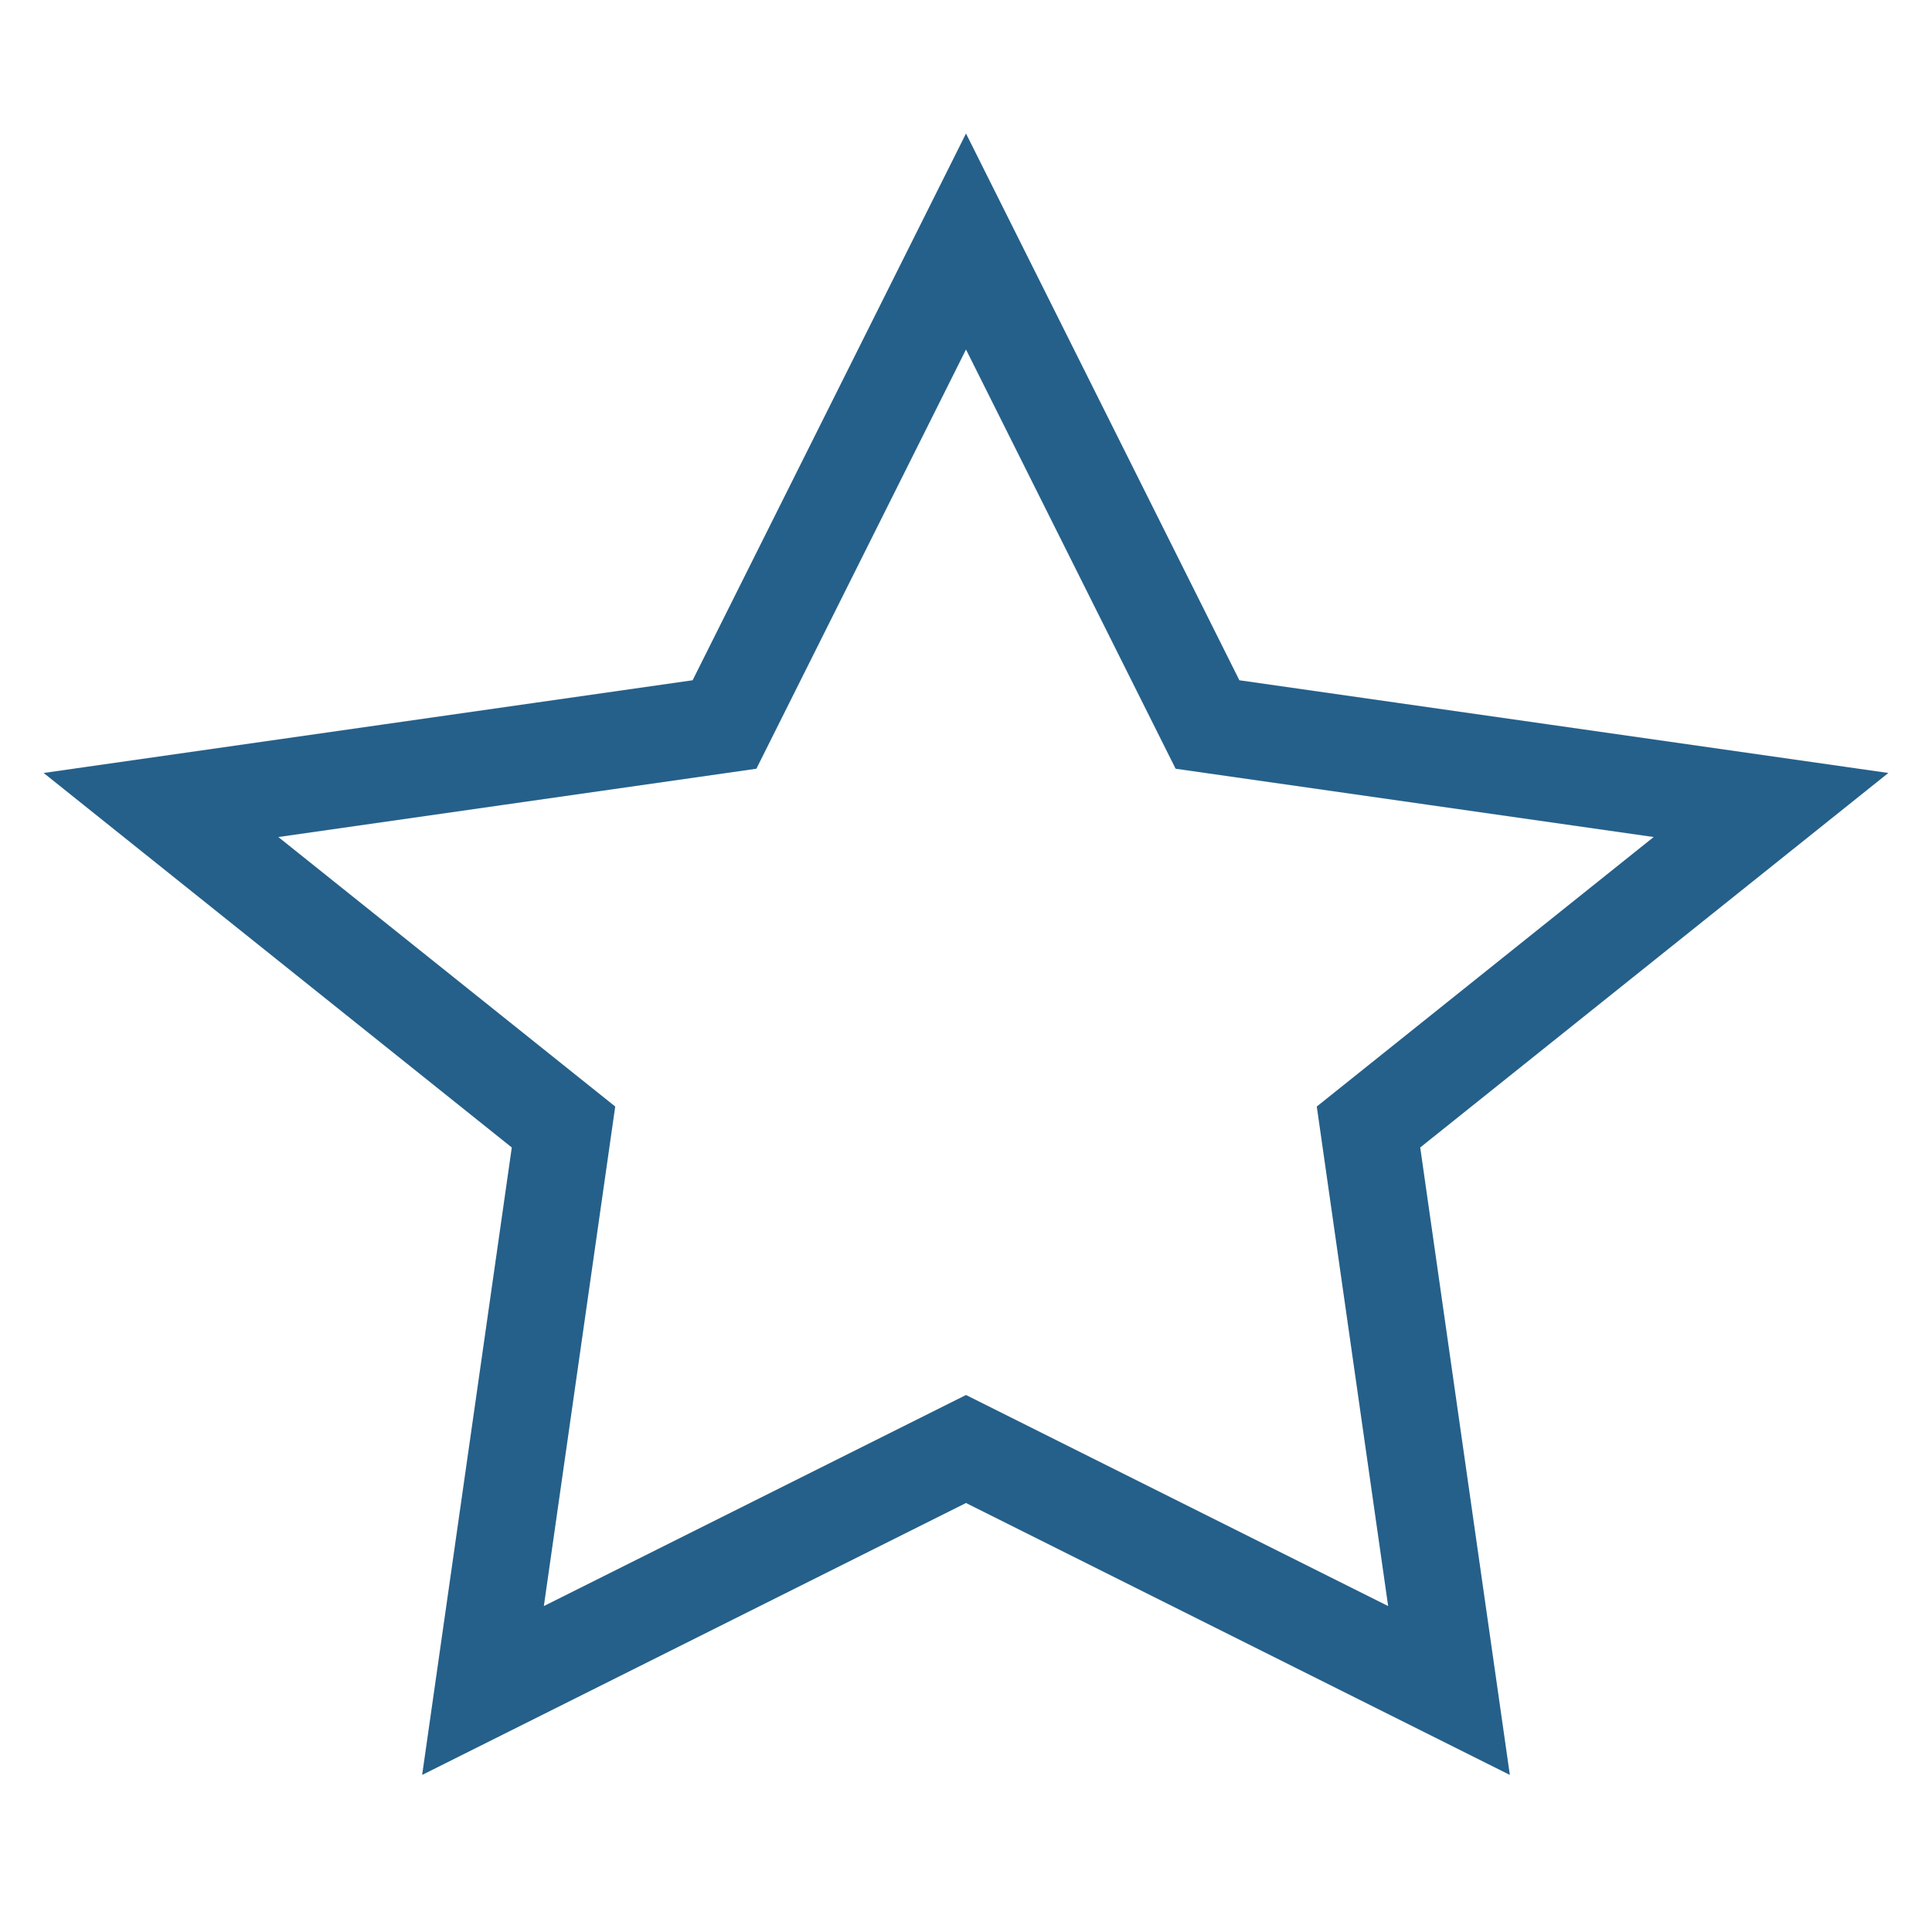 <?xml version="1.0" encoding="UTF-8"?>
<svg xmlns="http://www.w3.org/2000/svg" width="24" height="24" viewBox="0 0 24 24"><polygon points="12,3 15,9 22,10 17,14 18,21 12,18 6,21 7,14 2,10 9,9" fill="none" stroke="#25608a" stroke-width="1.2"/></svg>